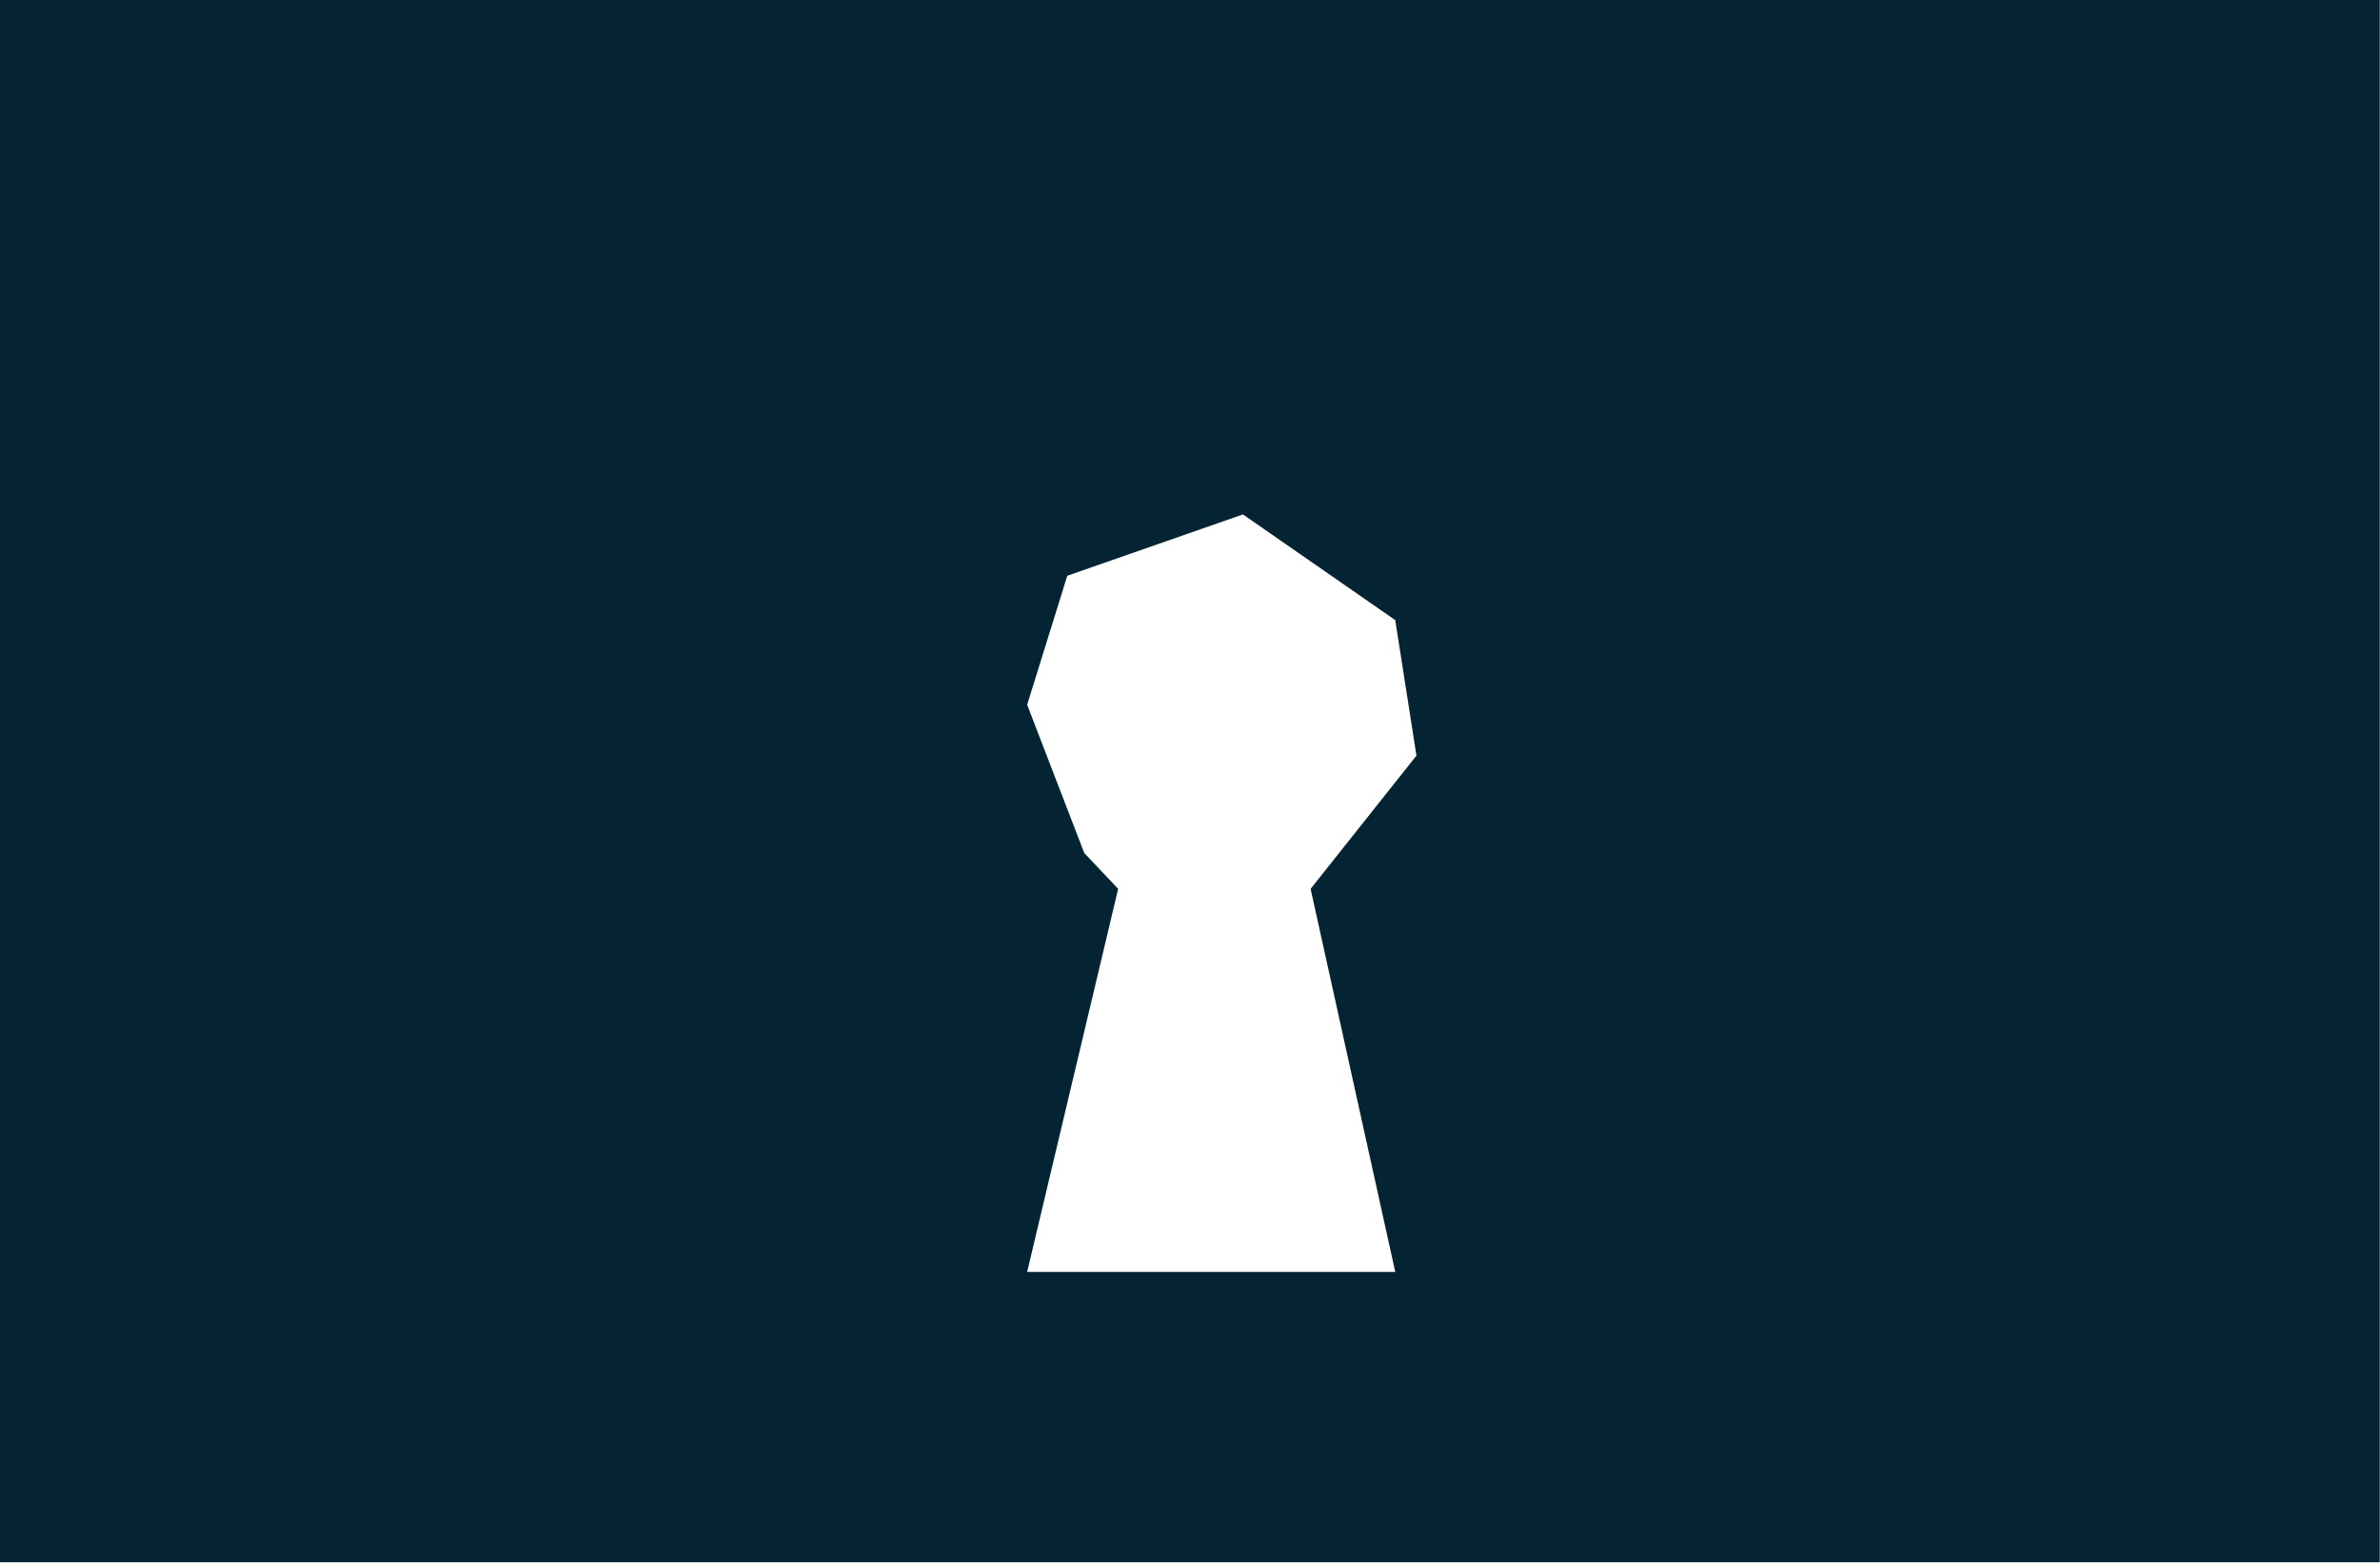 <?xml version="1.0" encoding="UTF-8"?> <svg xmlns="http://www.w3.org/2000/svg" width="4416" height="2900" viewBox="0 0 4416 2900" fill="none"> <path fill-rule="evenodd" clip-rule="evenodd" d="M0 2899.01H4415.5V0H0V1454.09V2899.01ZM2588.84 2360.21H1905.84L2074.69 1649.42L2011.76 1582.83L1905.84 1307.79L1980.3 1068.41L2306.2 954.625L2588.84 1150.74L2628.17 1402.18L2431.79 1649.42L2588.84 2360.21Z" fill="#042433"></path> </svg> 